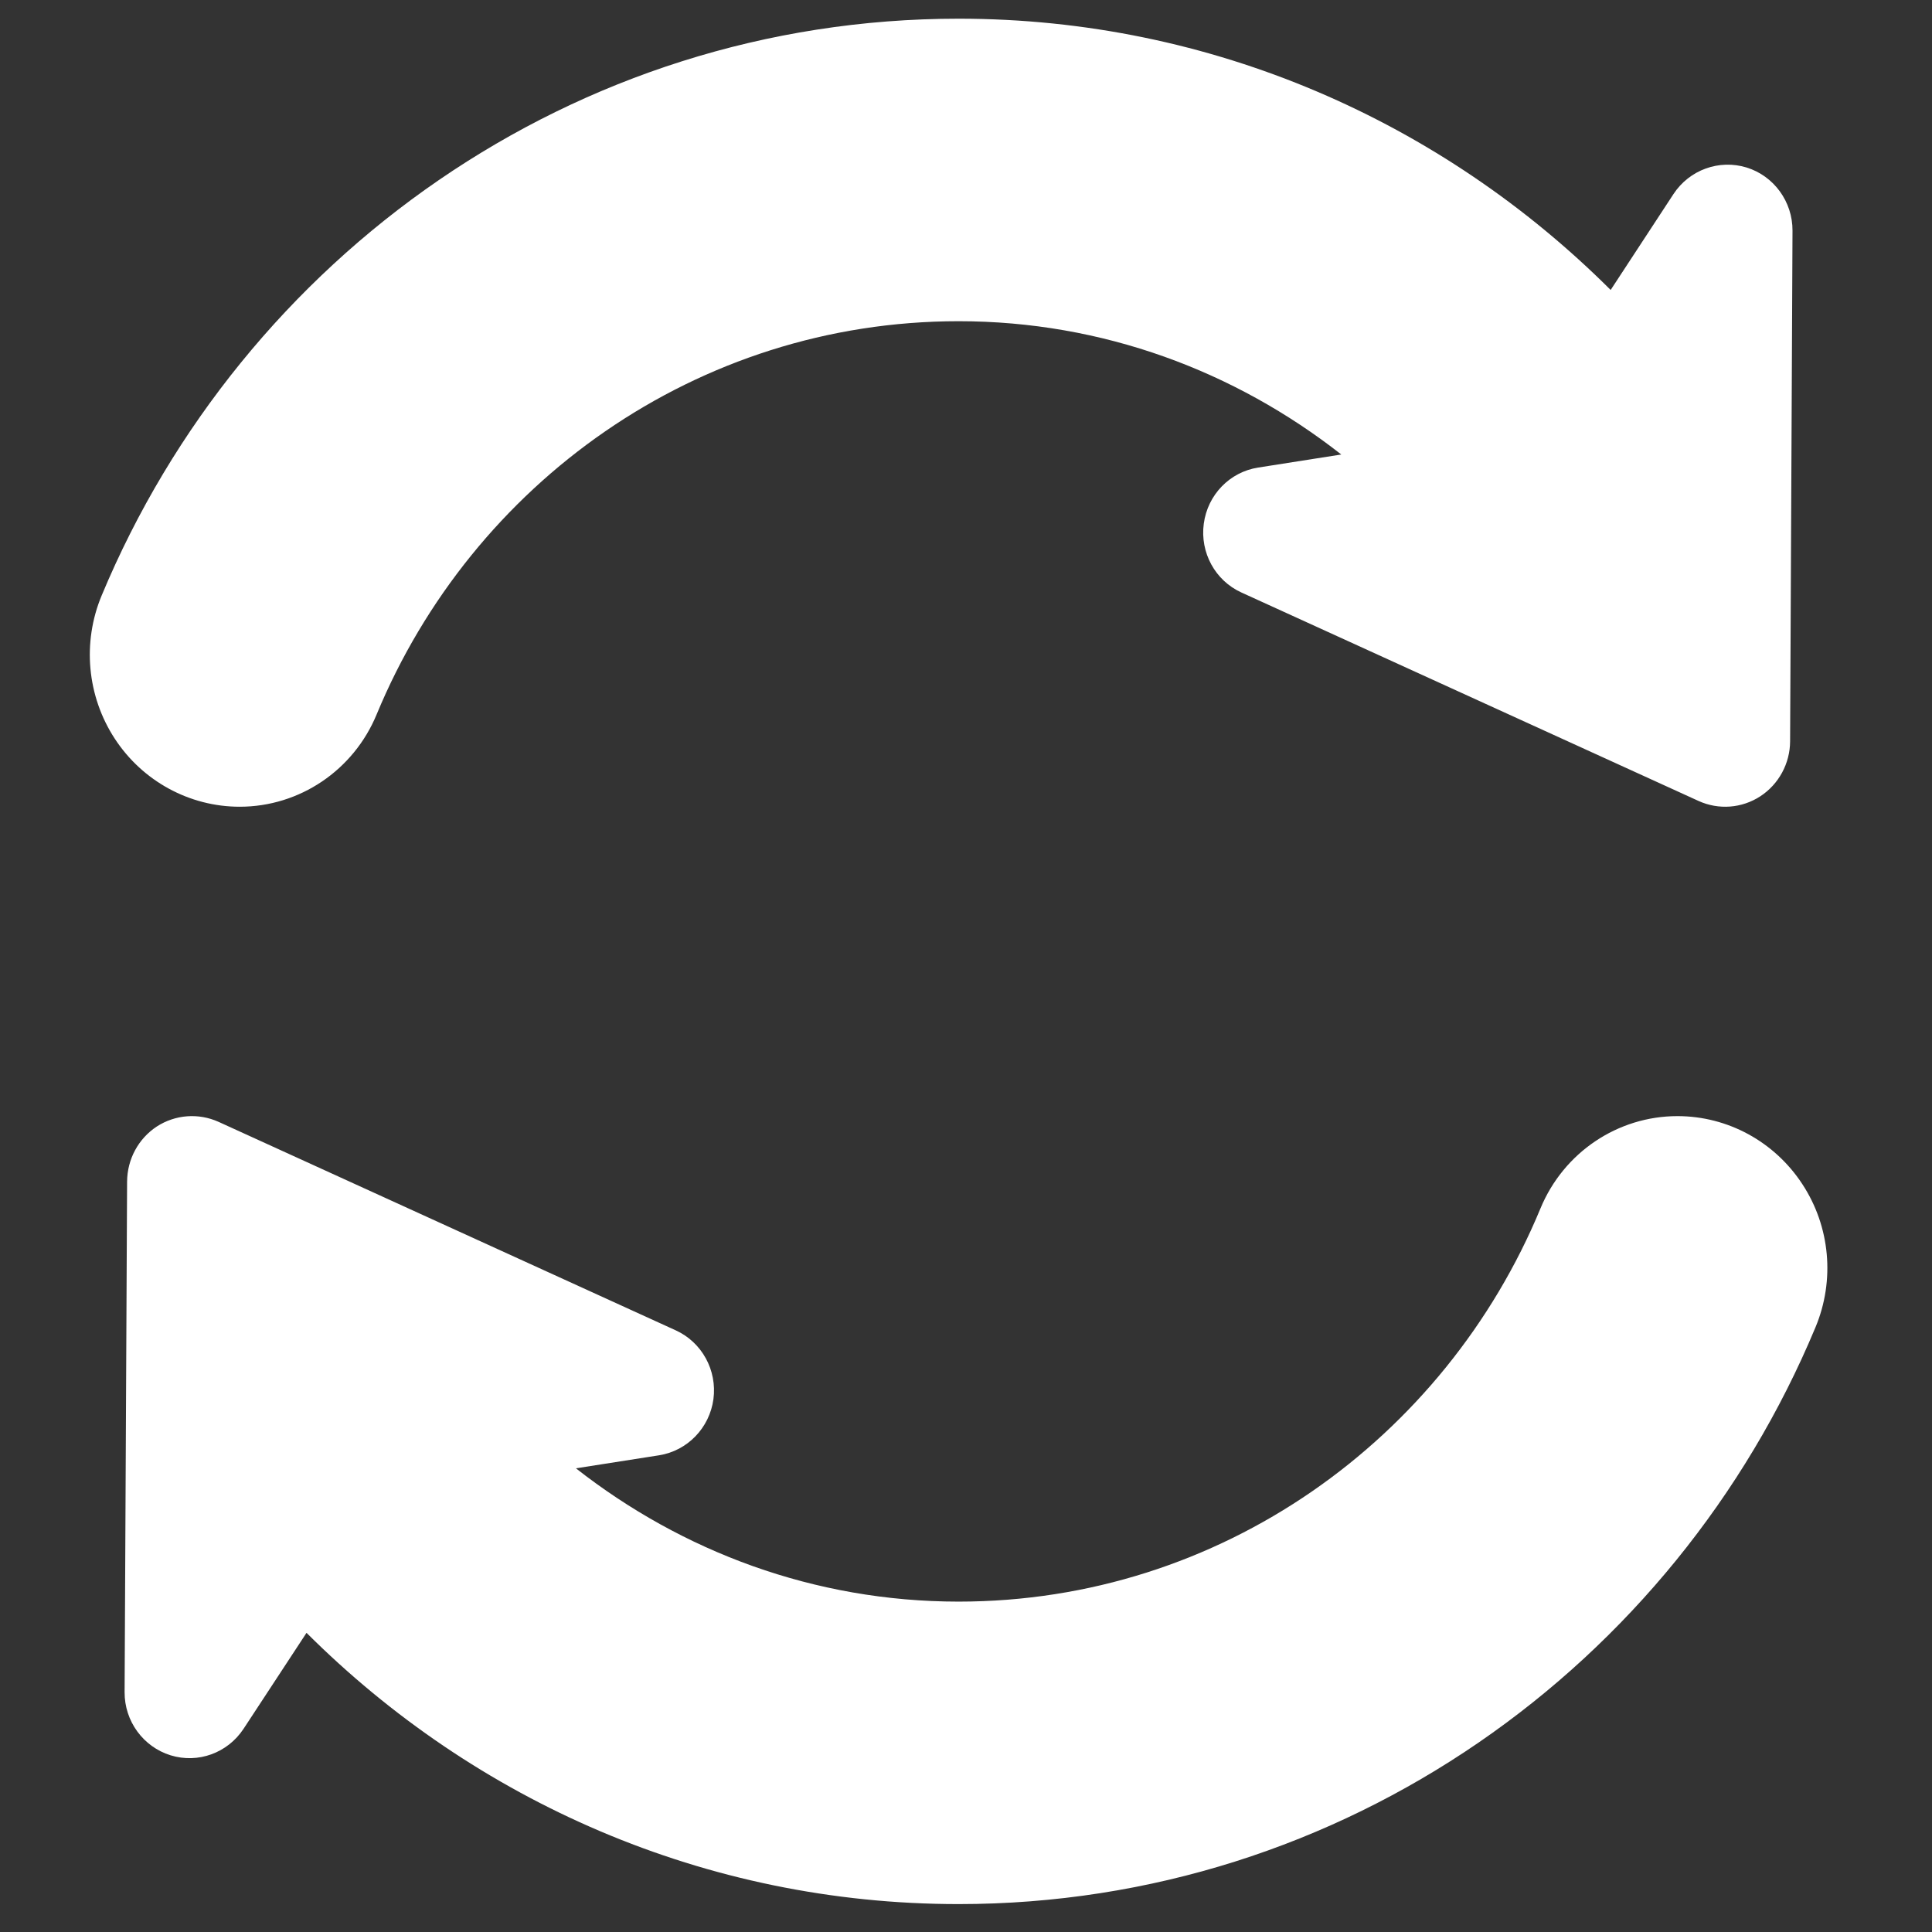 <?xml version="1.0" encoding="utf-8"?>
<!-- Generator: Adobe Illustrator 16.0.0, SVG Export Plug-In . SVG Version: 6.00 Build 0)  -->
<!DOCTYPE svg PUBLIC "-//W3C//DTD SVG 1.1//EN" "http://www.w3.org/Graphics/SVG/1.1/DTD/svg11.dtd">
<svg version="1.1" id="Layer_1" xmlns="http://www.w3.org/2000/svg" xmlns:xlink="http://www.w3.org/1999/xlink" x="0px" y="0px"
	 width="144px" height="144px" viewBox="0 0 144 144" enable-background="new 0 0 144 144" xml:space="preserve">
<rect x="0" y="0" width="144" height="144" fill="#333333" stroke="none"/>
<g>
	<path fill="#FFFFFF" d="M17.866,60.129c4.46,0,8.489-2.716,10.209-6.886c7.122-17.191,23.859-29.302,43.374-29.302
		c10.756,0,20.61,3.735,28.523,9.935l-6.202,0.974c-2.114,0.33-3.762,2.03-4.047,4.185c-0.289,2.148,0.848,4.236,2.803,5.125
		l34.074,15.538c1.499,0.682,3.228,0.548,4.603-0.347c1.375-0.899,2.214-2.442,2.221-4.103l0.179-38.053
		c0.011-2.164-1.386-4.081-3.423-4.711c-2.044-0.625-4.255,0.171-5.444,1.973l-4.687,7.155C107.524,9.115,90.364,1.393,71.45,1.393
		c-28.689,0-53.349,17.759-63.873,42.992c-1.459,3.498-1.094,7.502,0.978,10.673C10.621,58.219,14.119,60.129,17.866,60.129"/>
	<path fill="#FFFFFF" d="M134.339,88.263c-2.07-3.168-5.562-5.074-9.312-5.074c-4.453,0-8.482,2.707-10.208,6.876
		c-7.115,17.19-23.859,29.31-43.369,29.31c-10.761,0-20.62-3.74-28.524-9.935l6.198-0.971c2.114-0.336,3.76-2.04,4.051-4.184
		c0.285-2.155-0.857-4.24-2.81-5.129L16.292,83.617c-1.498-0.675-3.222-0.547-4.606,0.347c-1.375,0.905-2.202,2.441-2.213,4.104
		L9.287,126.12c-0.011,2.169,1.387,4.076,3.426,4.71c2.05,0.631,4.249-0.17,5.439-1.973l4.694-7.155
		c12.521,12.49,29.684,20.218,48.604,20.218c28.685,0,53.35-17.756,63.866-42.993C136.778,95.426,136.412,91.422,134.339,88.263"/>
</g>
</svg>
